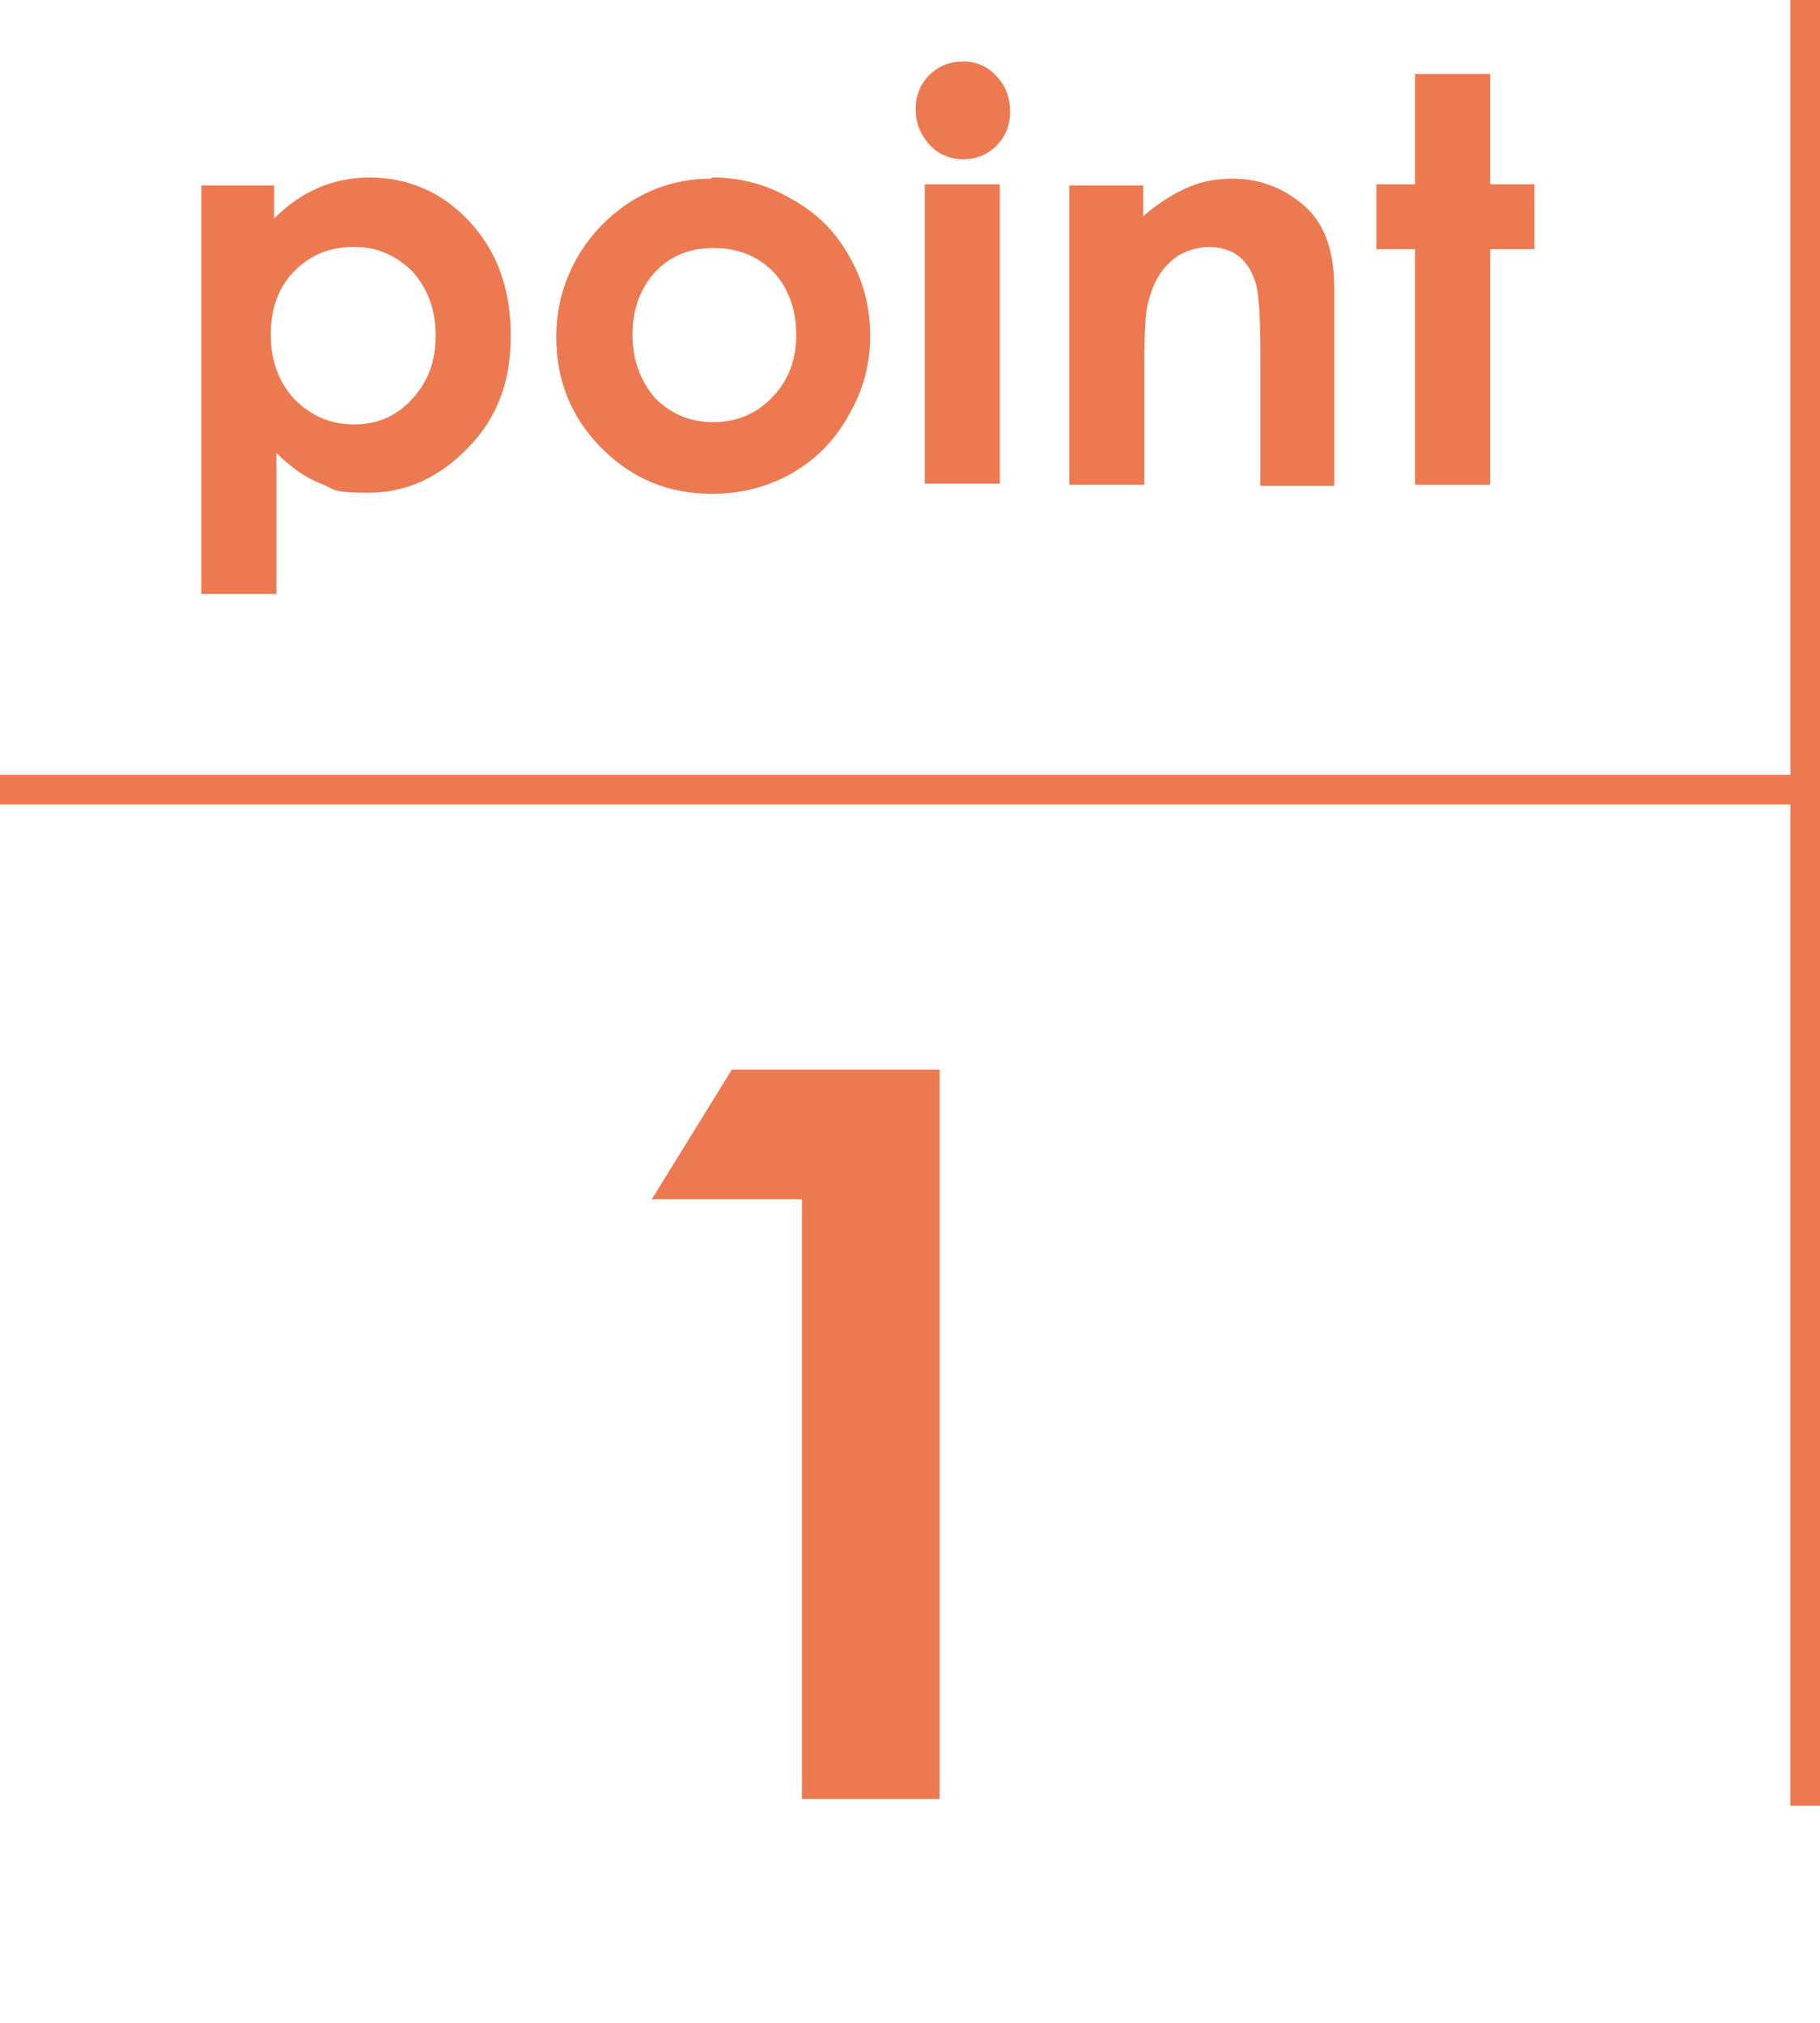 <?xml version="1.0" encoding="UTF-8"?><svg id="_レイヤー_2" xmlns="http://www.w3.org/2000/svg" viewBox="0 0 160 177.8"><defs><style>.cls-1{fill:#ed7951;}</style></defs><g id="_レイヤー_1-2"><path class="cls-1" d="m24.1,16.3v2.9c1.2-1.2,2.5-2.1,3.9-2.7,1.4-.6,2.9-.9,4.5-.9,3.4,0,6.4,1.3,8.8,3.9,2.4,2.6,3.6,5.9,3.6,10s-1.2,7.2-3.7,9.8-5.4,4-8.8,4-2.9-.3-4.2-.8c-1.3-.5-2.6-1.4-3.9-2.7v12.4h-6.6V16.3h6.6Zm7,5.4c-2.1,0-3.8.7-5.2,2.1s-2.1,3.3-2.1,5.6.7,4.2,2.1,5.7c1.4,1.4,3.1,2.2,5.2,2.2s3.7-.7,5.1-2.2c1.4-1.5,2.1-3.3,2.1-5.6s-.7-4.1-2-5.6c-1.4-1.4-3.1-2.2-5.1-2.2Z"/><path class="cls-1" d="m62.6,15.6c2.5,0,4.8.6,7,1.9,2.2,1.2,3.9,2.9,5.1,5.1,1.2,2.1,1.8,4.4,1.8,6.9s-.6,4.8-1.9,7c-1.2,2.2-2.9,3.9-5,5.1s-4.5,1.8-7,1.8c-3.8,0-7-1.3-9.7-4-2.7-2.7-4-6-4-9.8s1.5-7.5,4.5-10.3c2.6-2.4,5.7-3.6,9.1-3.6Zm.1,6.2c-2.1,0-3.8.7-5.1,2.1s-2,3.3-2,5.5.7,4.1,2,5.6c1.4,1.4,3.1,2.1,5.1,2.1s3.8-.7,5.2-2.2c1.4-1.4,2.1-3.3,2.1-5.5s-.7-4.1-2-5.5c-1.4-1.4-3.1-2.1-5.2-2.1Z"/><path class="cls-1" d="m84.6,5.4c1.2,0,2.2.4,3,1.3.8.8,1.2,1.9,1.2,3.1s-.4,2.2-1.2,3c-.8.8-1.8,1.2-2.9,1.2s-2.2-.4-3-1.3-1.2-1.9-1.2-3.1.4-2.2,1.2-3c.8-.8,1.8-1.2,3-1.2Zm-3.3,10.8h6.6v26.3h-6.6v-26.3Z"/><path class="cls-1" d="m93.9,16.3h6.6v2.7c1.5-1.3,2.9-2.1,4.1-2.6,1.2-.5,2.5-.7,3.7-.7,2.6,0,4.8.9,6.7,2.7,1.5,1.5,2.3,3.8,2.3,6.9v17.4h-6.5v-11.5c0-3.1-.1-5.2-.4-6.3-.3-1-.8-1.8-1.5-2.4-.7-.5-1.6-.8-2.6-.8s-2.5.4-3.4,1.3c-1,.9-1.6,2.1-2,3.7-.2.8-.3,2.6-.3,5.3v10.6h-6.6v-26.3Z"/><path class="cls-1" d="m124.4,6.5h6.6v9.7h3.9v5.7h-3.9v20.7h-6.6v-20.7h-3.4v-5.7h3.4V6.5Z"/><path class="cls-1" d="m64.3,94h18.3v64.1h-12.1v-52.7h-13.2l7.1-11.5Z"/><rect class="cls-1" y="68.1" width="158.7" height="2.6"/><rect class="cls-1" x="157.4" y="0" width="2.6" height="158.7"/></g></svg>